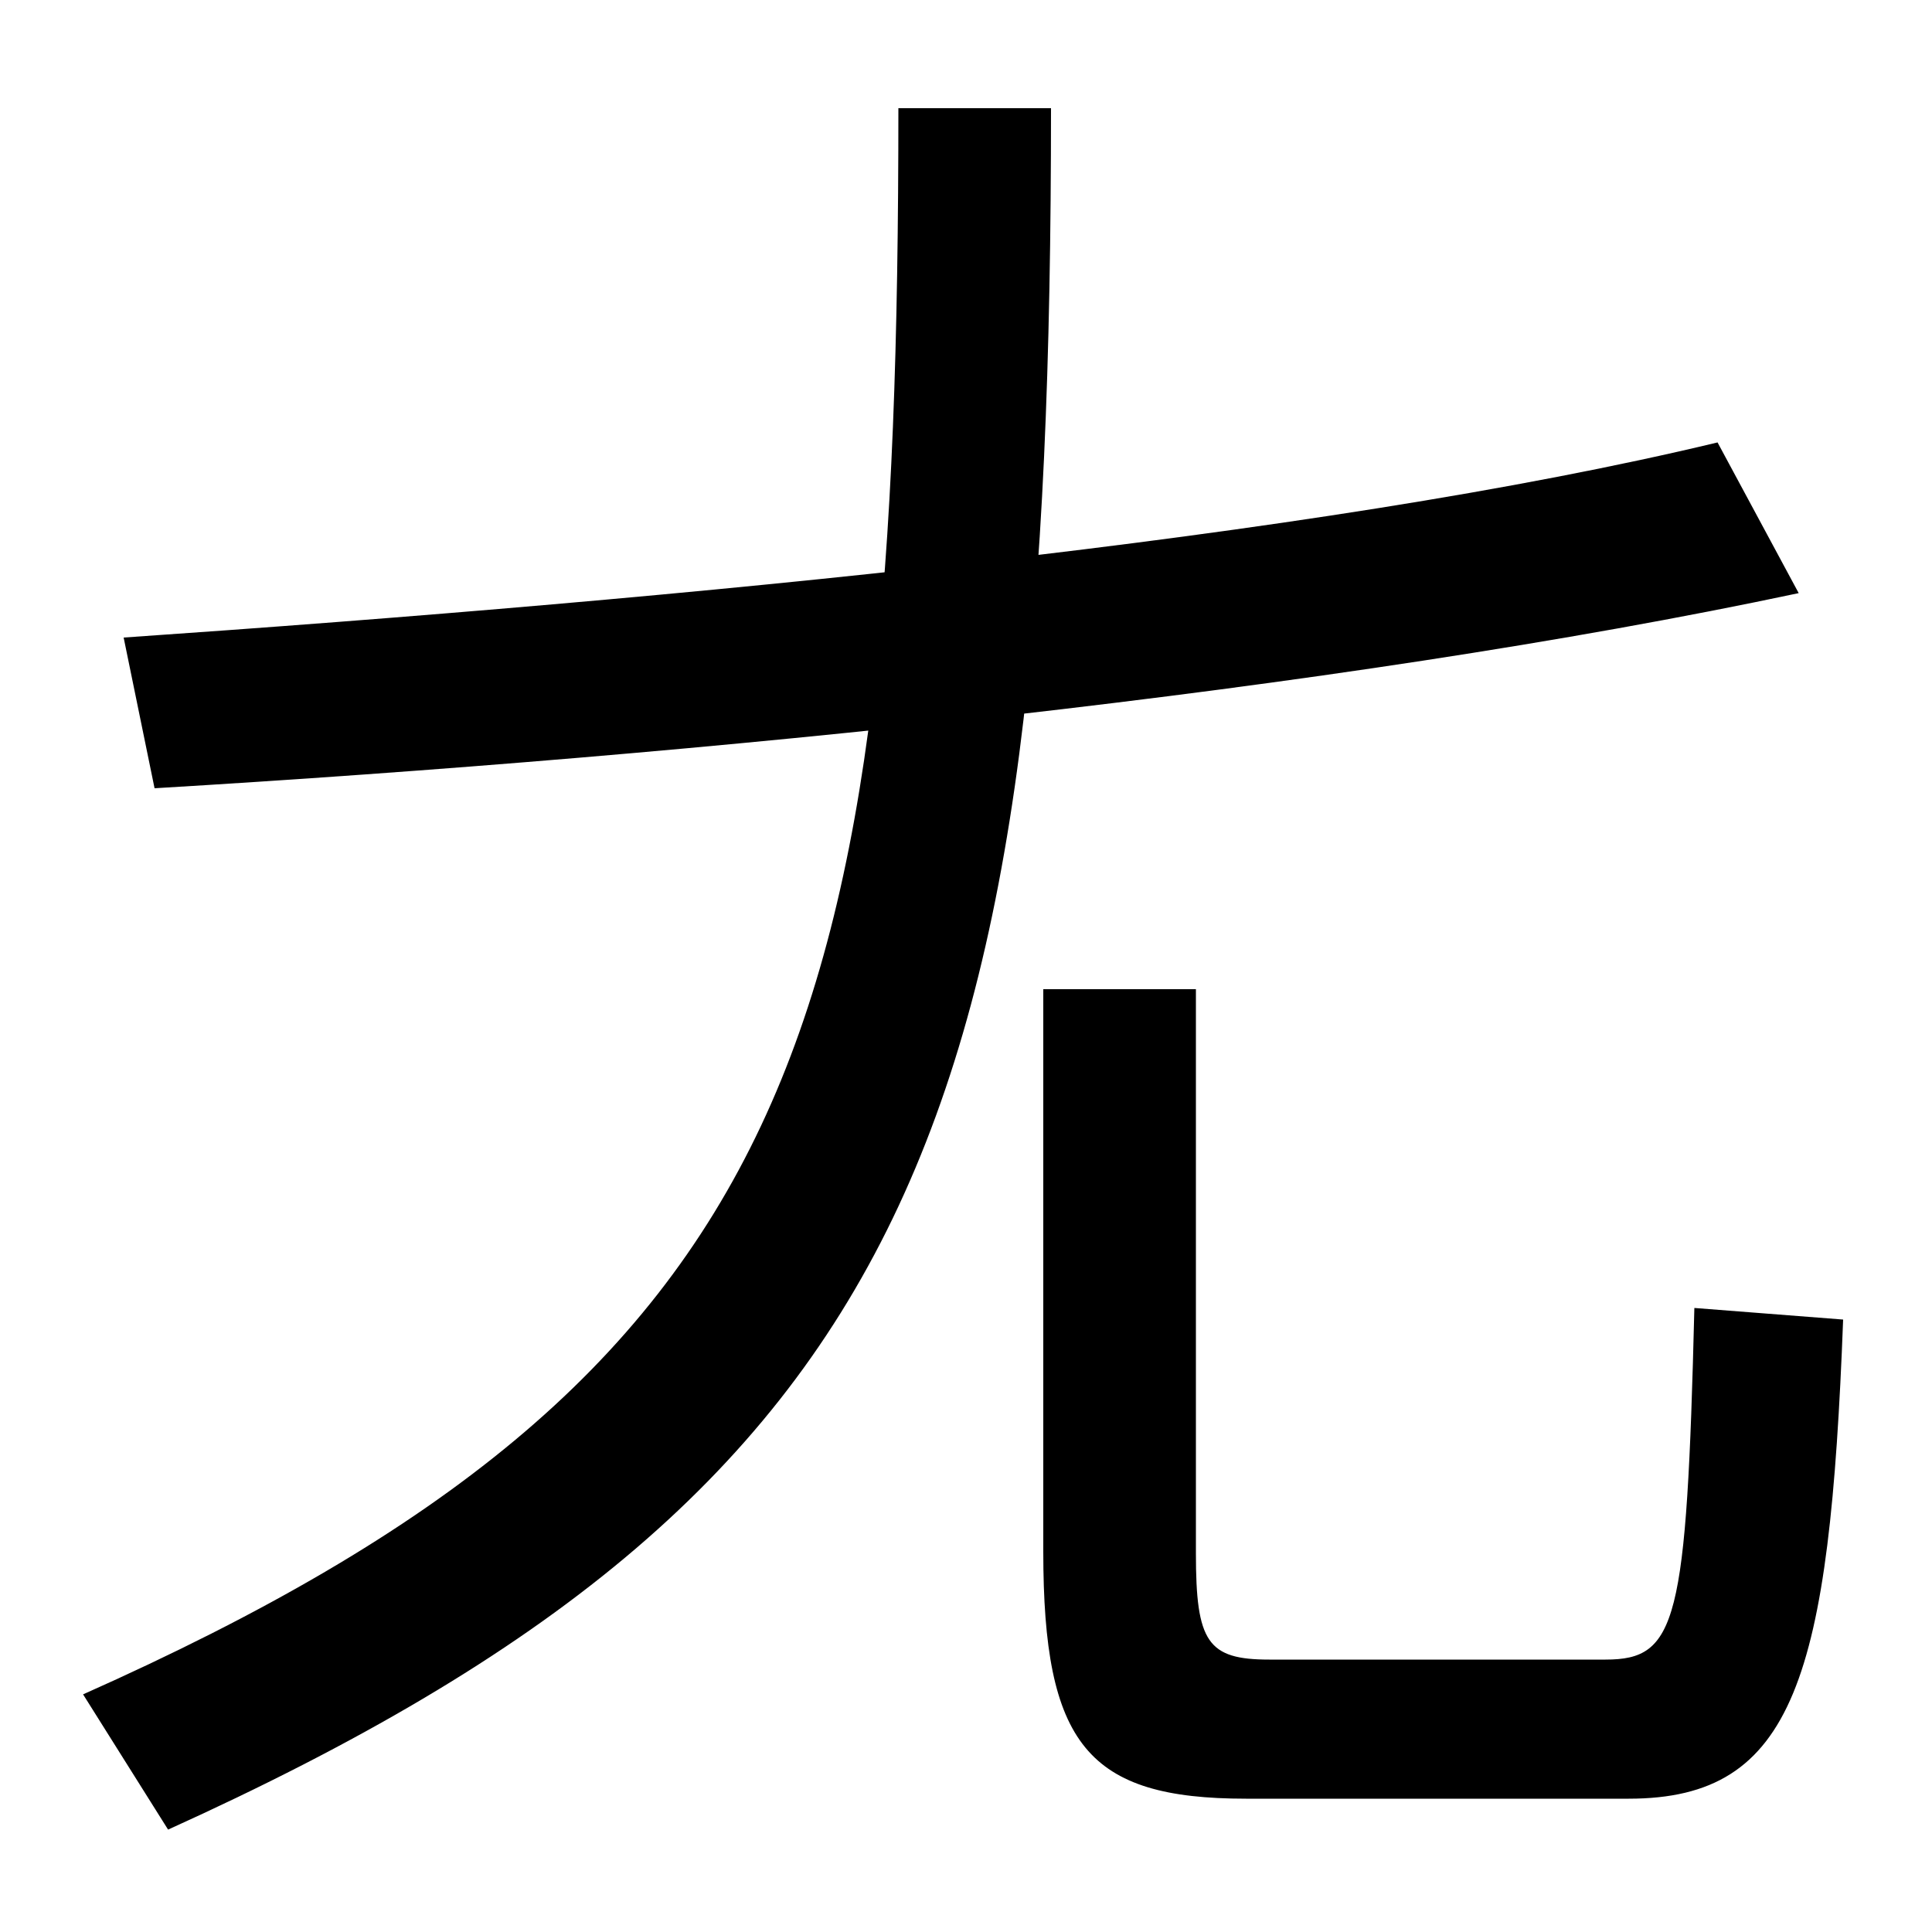 <svg xmlns="http://www.w3.org/2000/svg" width="1000" height="1000"><path d="M43 3 87 -67C478 110 544 303 544 824H465C465 348 416 169 43 3ZM645 -51H843C929 -51 947 12 954 197L877 203C873 40 868 21 831 21H657C625 21 619 30 619 76V368H540V77C540 -23 563 -51 645 -51ZM64 550 80 472C365 489 691 522 931 573L889 651C681 601 354 570 64 550Z" transform="translate(0, 880) scale(1,-1)" /></svg>